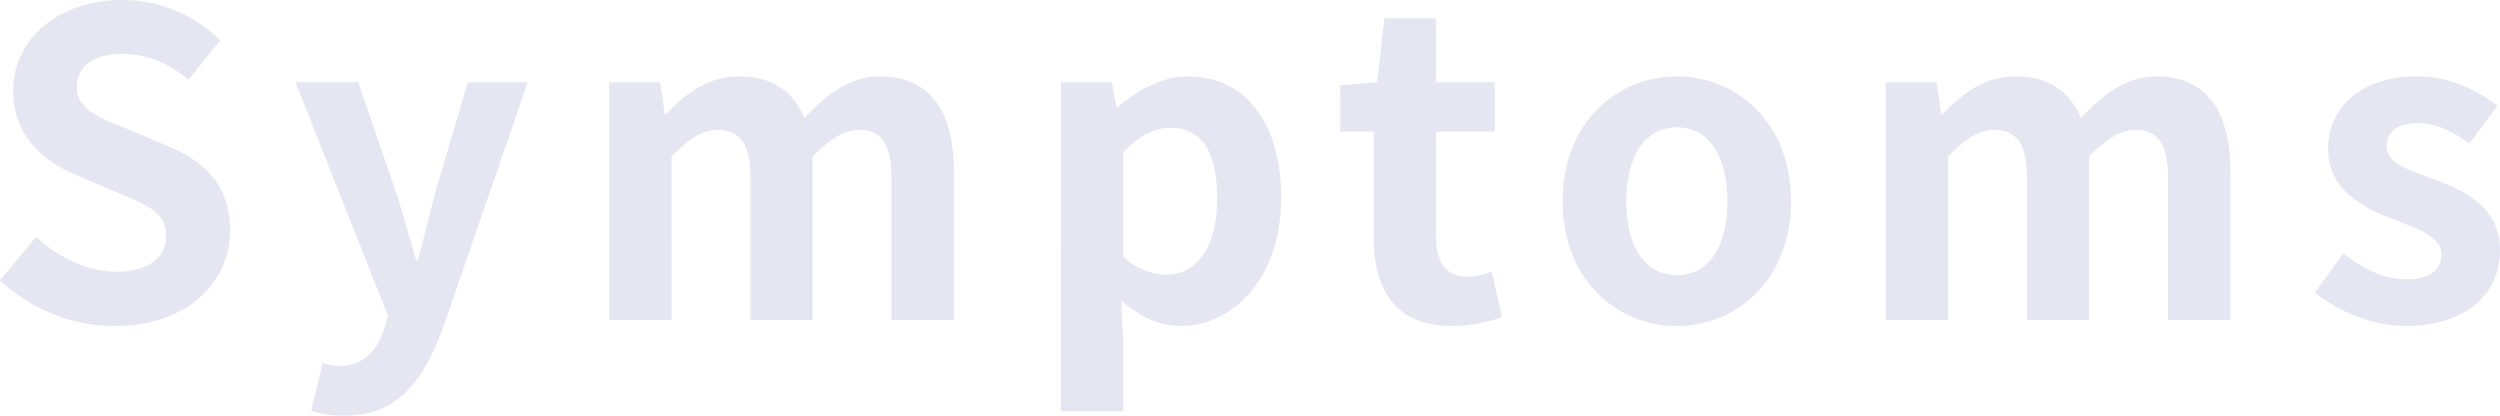<svg xmlns="http://www.w3.org/2000/svg" width="612.456" height="101.816" viewBox="0 0 612.456 101.816"><path d="M-277.68,1.456c17.784,0,28.288-10.712,28.288-23.3,0-11.128-6.136-17.056-15.5-20.9l-10.088-4.264c-6.552-2.6-11.96-4.576-11.96-10.088,0-5.1,4.264-8.112,11.024-8.112,6.344,0,11.44,2.288,16.328,6.344l7.8-9.672a34.153,34.153,0,0,0-24.128-9.88c-15.6,0-26.624,9.672-26.624,22.256,0,11.232,7.8,17.472,15.6,20.7l10.3,4.368c6.864,2.912,11.544,4.68,11.544,10.4,0,5.408-4.264,8.84-12.272,8.84-6.76,0-14.04-3.432-19.552-8.528l-8.84,10.608A41.011,41.011,0,0,0-277.68,1.456ZM-221.52,23.4c13,0,19.24-7.9,24.336-21.632l20.7-60.008h-14.664L-199.16-31.2c-1.352,5.408-2.808,11.024-4.16,16.432h-.52C-205.5-20.384-206.96-26-208.728-31.2l-9.256-27.04h-15.392L-210.7-1.04l-1.04,3.432c-1.664,5.1-4.992,8.84-10.92,8.84a15.663,15.663,0,0,1-4.056-.728l-2.808,11.752A24.661,24.661,0,0,0-221.52,23.4Zm65-23.4h15.288V-40.04c4.056-4.368,7.8-6.552,11.128-6.552,5.512,0,8.216,3.12,8.216,12.168V0H-106.7V-40.04q6.24-6.552,11.232-6.552c5.512,0,8.112,3.12,8.112,12.168V0h15.288V-36.3c0-14.664-5.72-23.4-18.1-23.4-7.592,0-13.208,4.576-18.512,10.192-2.808-6.448-7.7-10.192-16.016-10.192-7.592,0-13,4.16-17.888,9.256h-.312l-1.144-7.8h-12.48ZM-45.864,22.36h15.288V4.68l-.52-9.568c4.472,4.056,9.36,6.344,14.456,6.344,12.792,0,24.752-11.544,24.752-31.512,0-17.888-8.528-29.64-22.88-29.64-6.24,0-12.272,3.328-17.16,7.488h-.312l-1.144-6.032h-12.48Zm25.792-33.488a15.867,15.867,0,0,1-10.5-4.368V-41.08c3.952-4.056,7.488-6.032,11.44-6.032,8.008,0,11.544,6.136,11.544,17.264C-7.592-17.16-13-11.128-20.072-11.128ZM49.92,1.456A37.637,37.637,0,0,0,62.192-.728L59.7-11.856a17.016,17.016,0,0,1-5.72,1.248c-5.2,0-7.9-3.12-7.9-9.776V-46.176H60.424V-58.24H46.072v-15.7H33.384l-1.768,15.7-9.048.728v11.336h8.216v25.792C30.784-7.384,36.088,1.456,49.92,1.456Zm55.12,0c14.56,0,27.976-11.232,27.976-30.576S119.6-59.7,105.04-59.7,77.064-48.464,77.064-29.12,90.48,1.456,105.04,1.456Zm0-12.48c-7.9,0-12.376-7.072-12.376-18.1,0-10.92,4.472-18.1,12.376-18.1s12.376,7.176,12.376,18.1C117.416-18.1,112.944-11.024,105.04-11.024ZM156.208,0H171.5V-40.04c4.056-4.368,7.8-6.552,11.128-6.552,5.512,0,8.216,3.12,8.216,12.168V0h15.184V-40.04q6.24-6.552,11.232-6.552c5.512,0,8.112,3.12,8.112,12.168V0h15.288V-36.3c0-14.664-5.72-23.4-18.1-23.4-7.592,0-13.208,4.576-18.512,10.192-2.808-6.448-7.7-10.192-16.016-10.192-7.592,0-13,4.16-17.888,9.256h-.312l-1.144-7.8h-12.48ZM283.5,1.456c15.184,0,23.192-8.216,23.192-18.408,0-10.816-8.528-14.664-16.224-17.576-6.136-2.288-11.544-3.848-11.544-8.112,0-3.328,2.5-5.616,7.8-5.616,4.264,0,8.32,1.976,12.48,4.992l6.864-9.256c-4.784-3.64-11.336-7.176-19.76-7.176-13.312,0-21.736,7.384-21.736,17.784,0,9.776,8.216,14.248,15.6,17.056,6.136,2.392,12.168,4.368,12.168,8.736,0,3.64-2.6,6.136-8.424,6.136-5.408,0-10.4-2.288-15.6-6.344L261.352-6.76C267.176-1.976,275.7,1.456,283.5,1.456Z" transform="translate(305.76 78.416)" fill="#1e2088" opacity="0.11"/></svg>